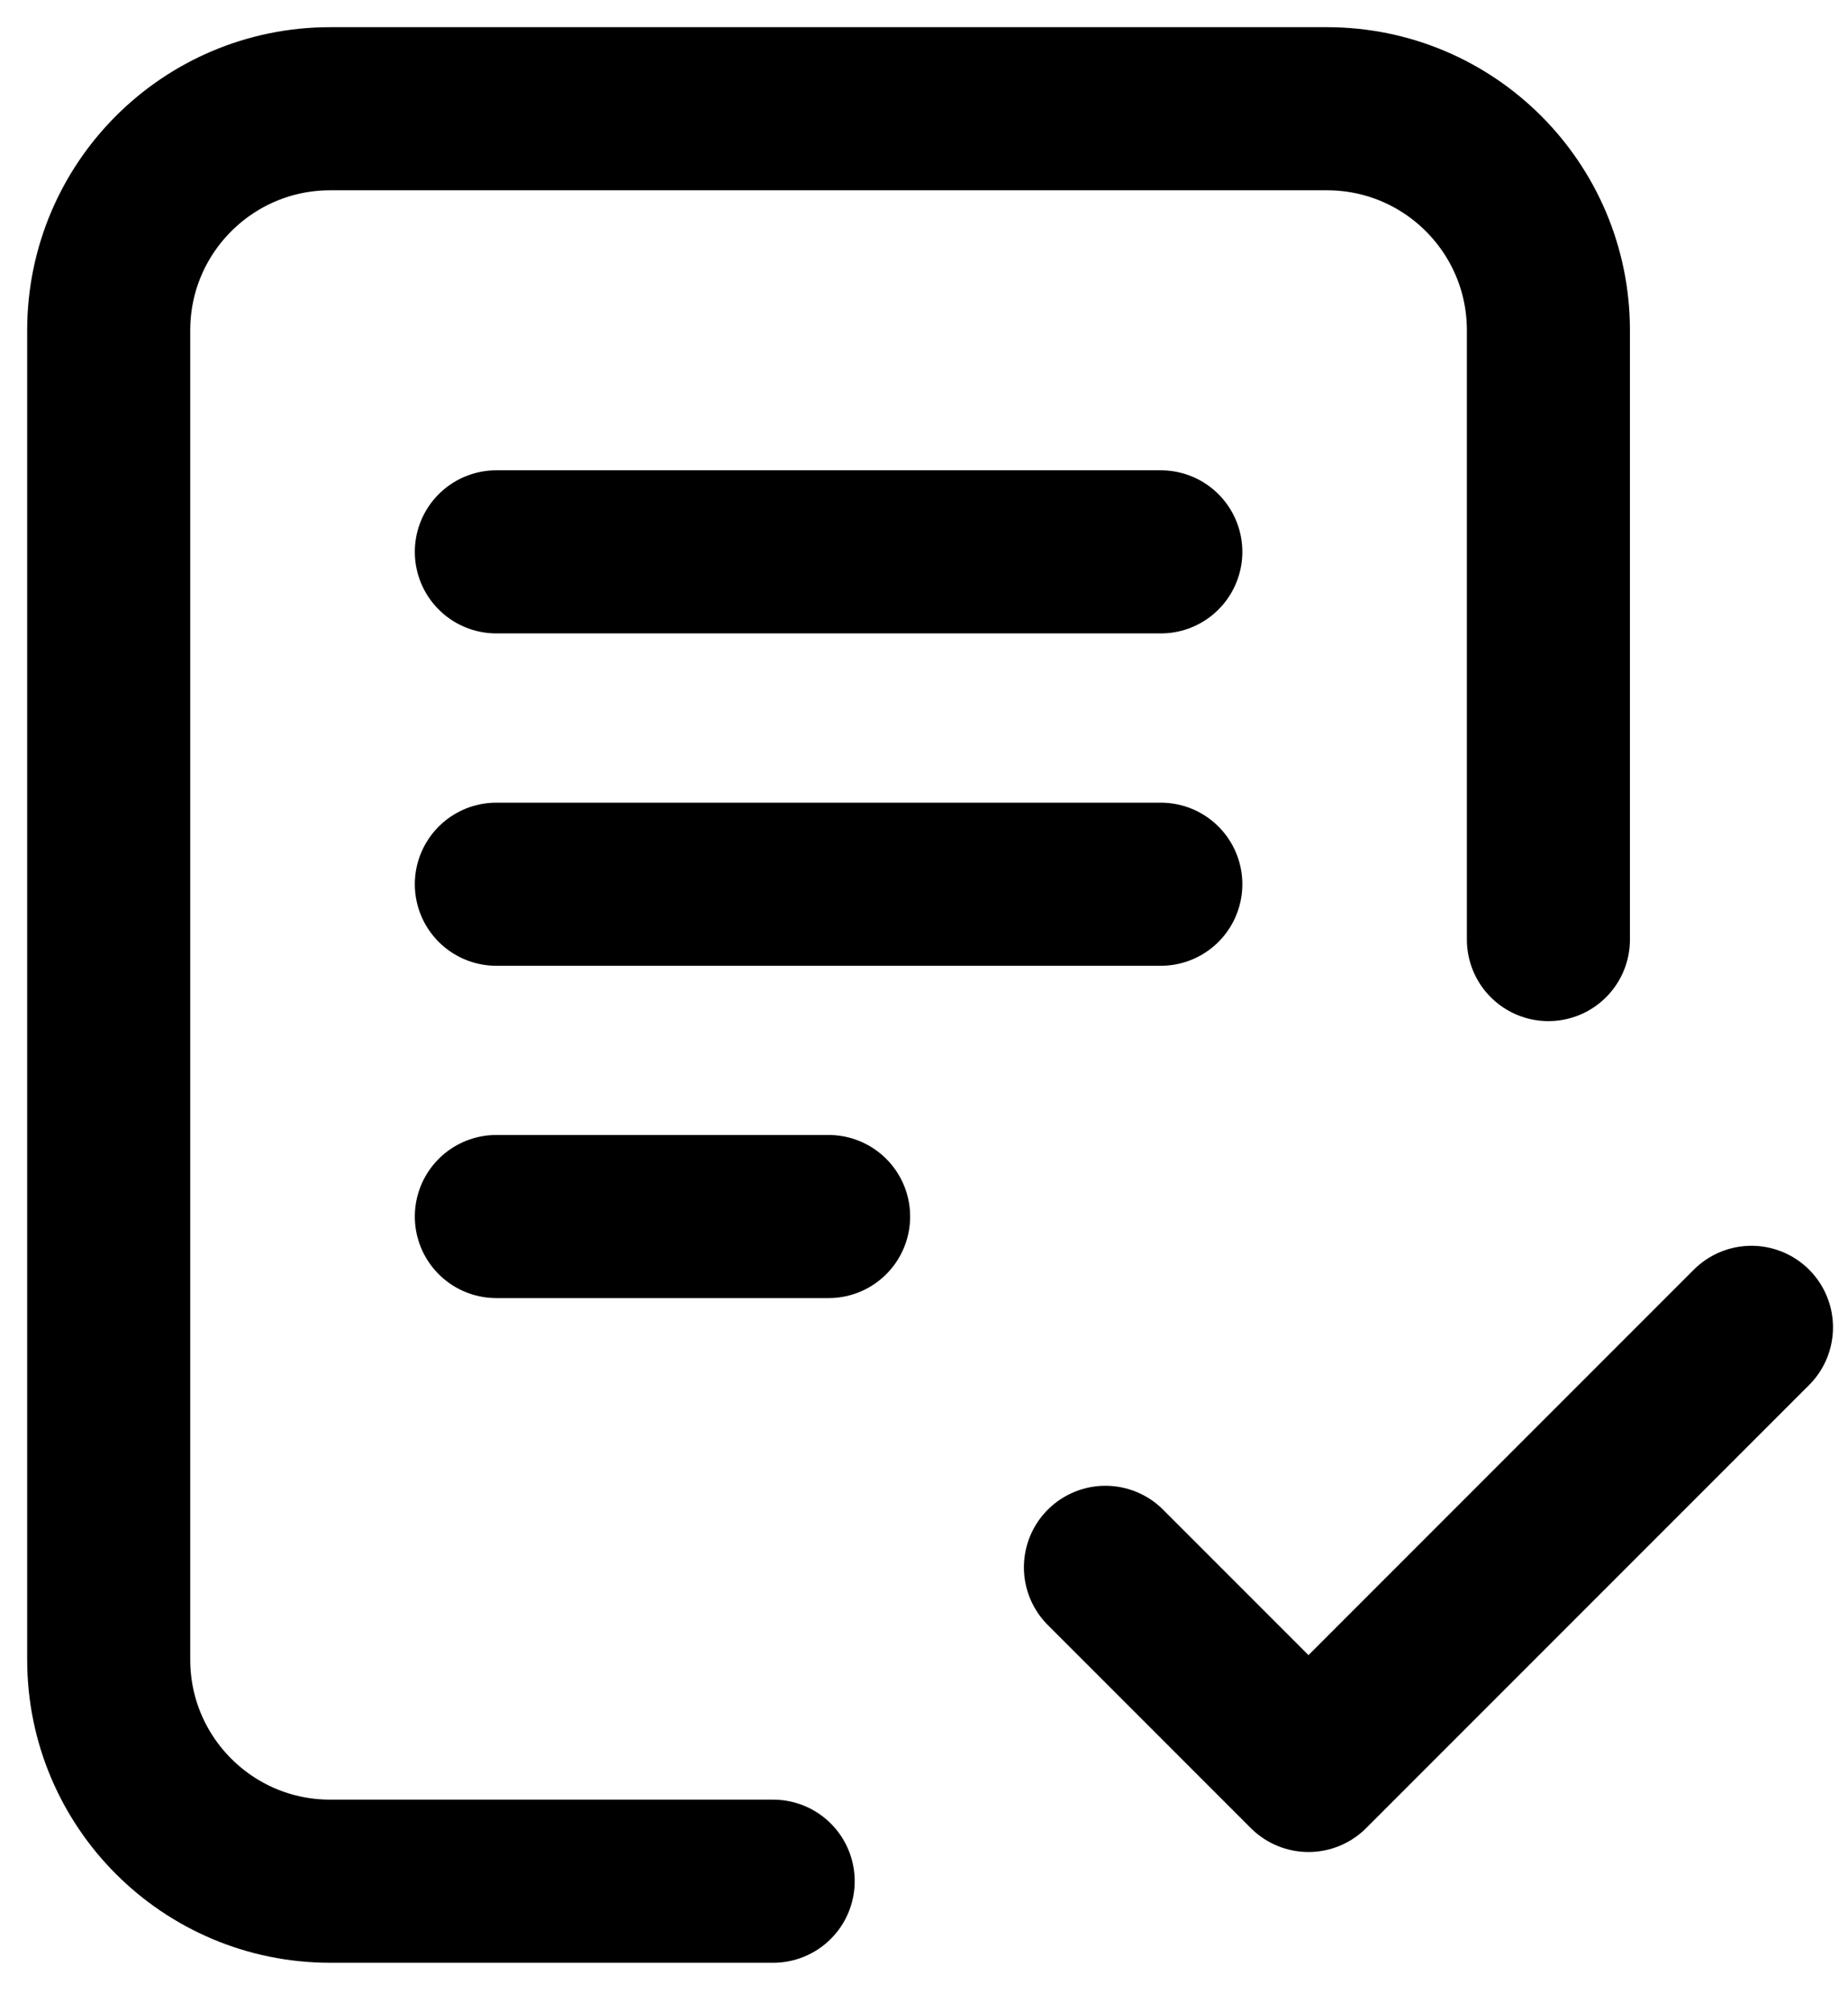 <svg width="34" height="37" viewBox="0 0 34 37" fill="none" xmlns="http://www.w3.org/2000/svg">
<path d="M14.225 34.6H6.075C3.824 34.6 2 32.776 2 30.525L2 6.075C2 3.824 3.825 2 6.075 2H24.413C26.664 2 28.488 3.824 28.488 6.075V17.281M20.338 28.827L24.074 32.563L32.224 24.413M9.132 10.15H21.357M9.132 16.263H21.357M9.132 22.375H15.245" stroke="black" stroke-width="3" stroke-linecap="round" stroke-linejoin="round"/>
</svg>
